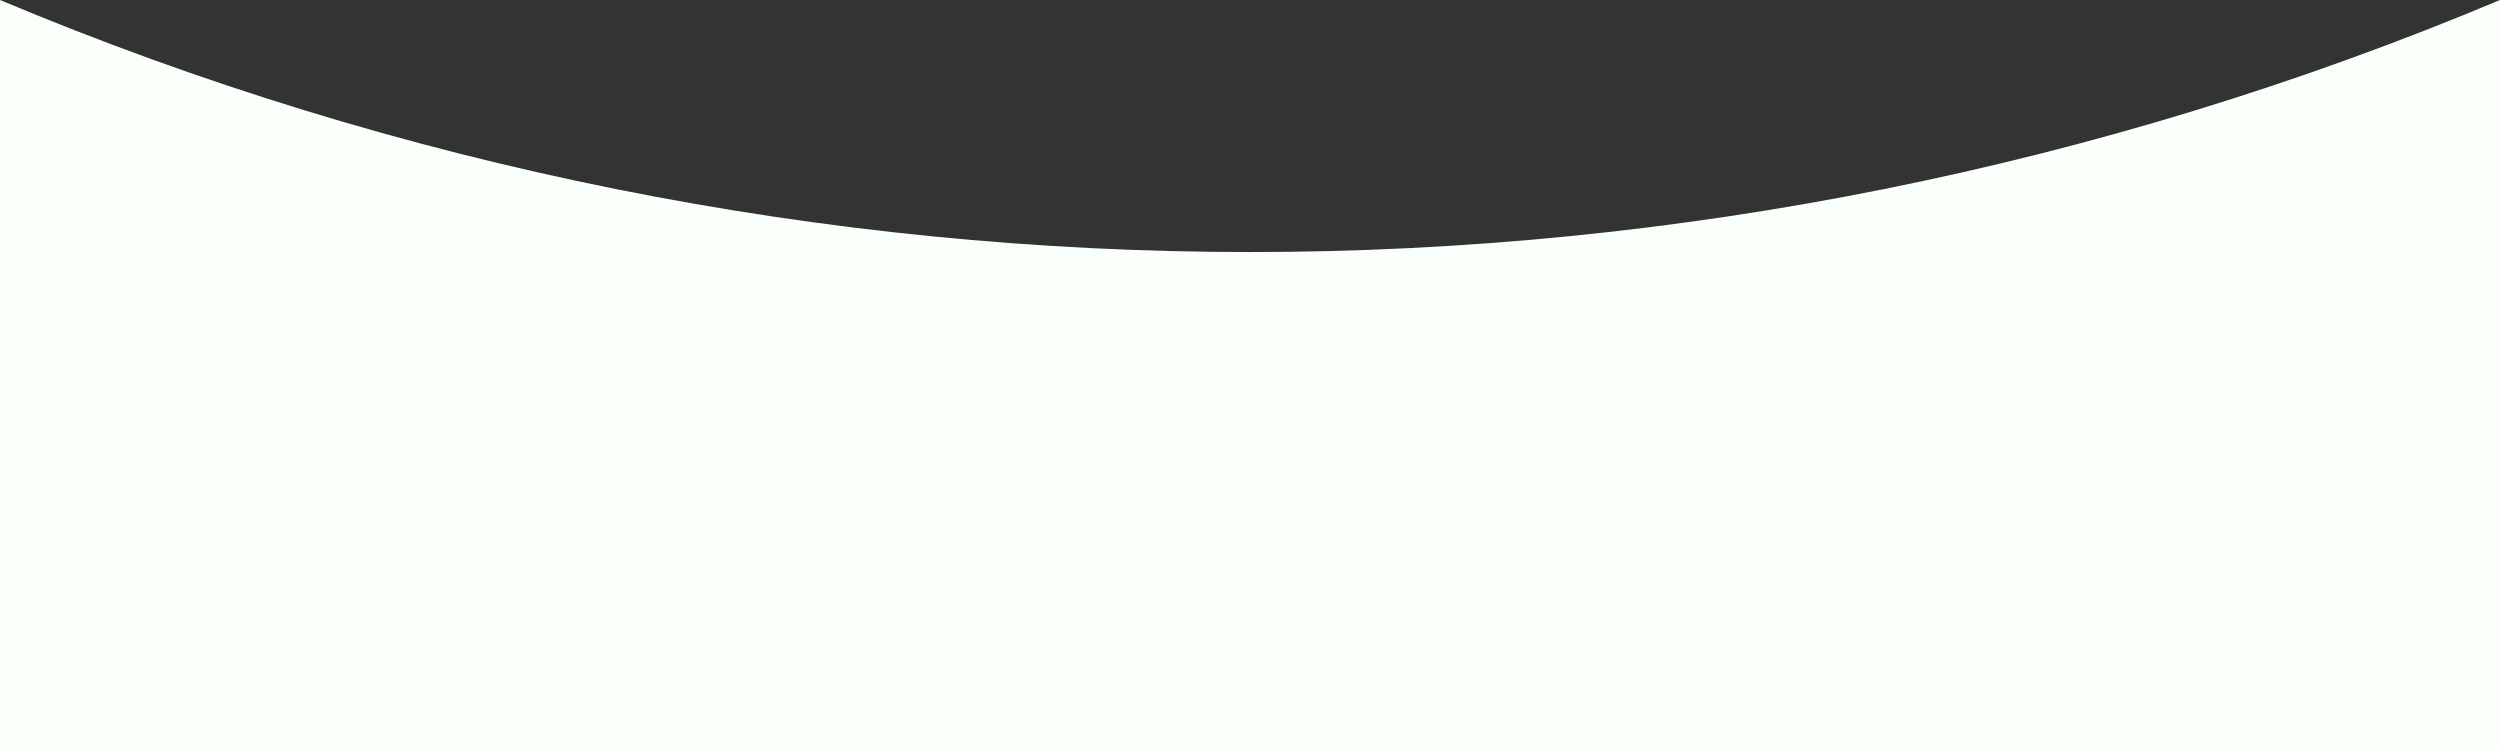 <svg width="1600" height="480" viewBox="0 0 1600 480" fill="none" xmlns="http://www.w3.org/2000/svg">
    <rect x="0" y="0" width="1600" height="480" fill="#333333" stroke="none"/>
    <path d="M1600 480H0V0c512.23 215.083 1087.77 215.083 1600 0v480z" fill="#F9FFF9"/>
</svg>
